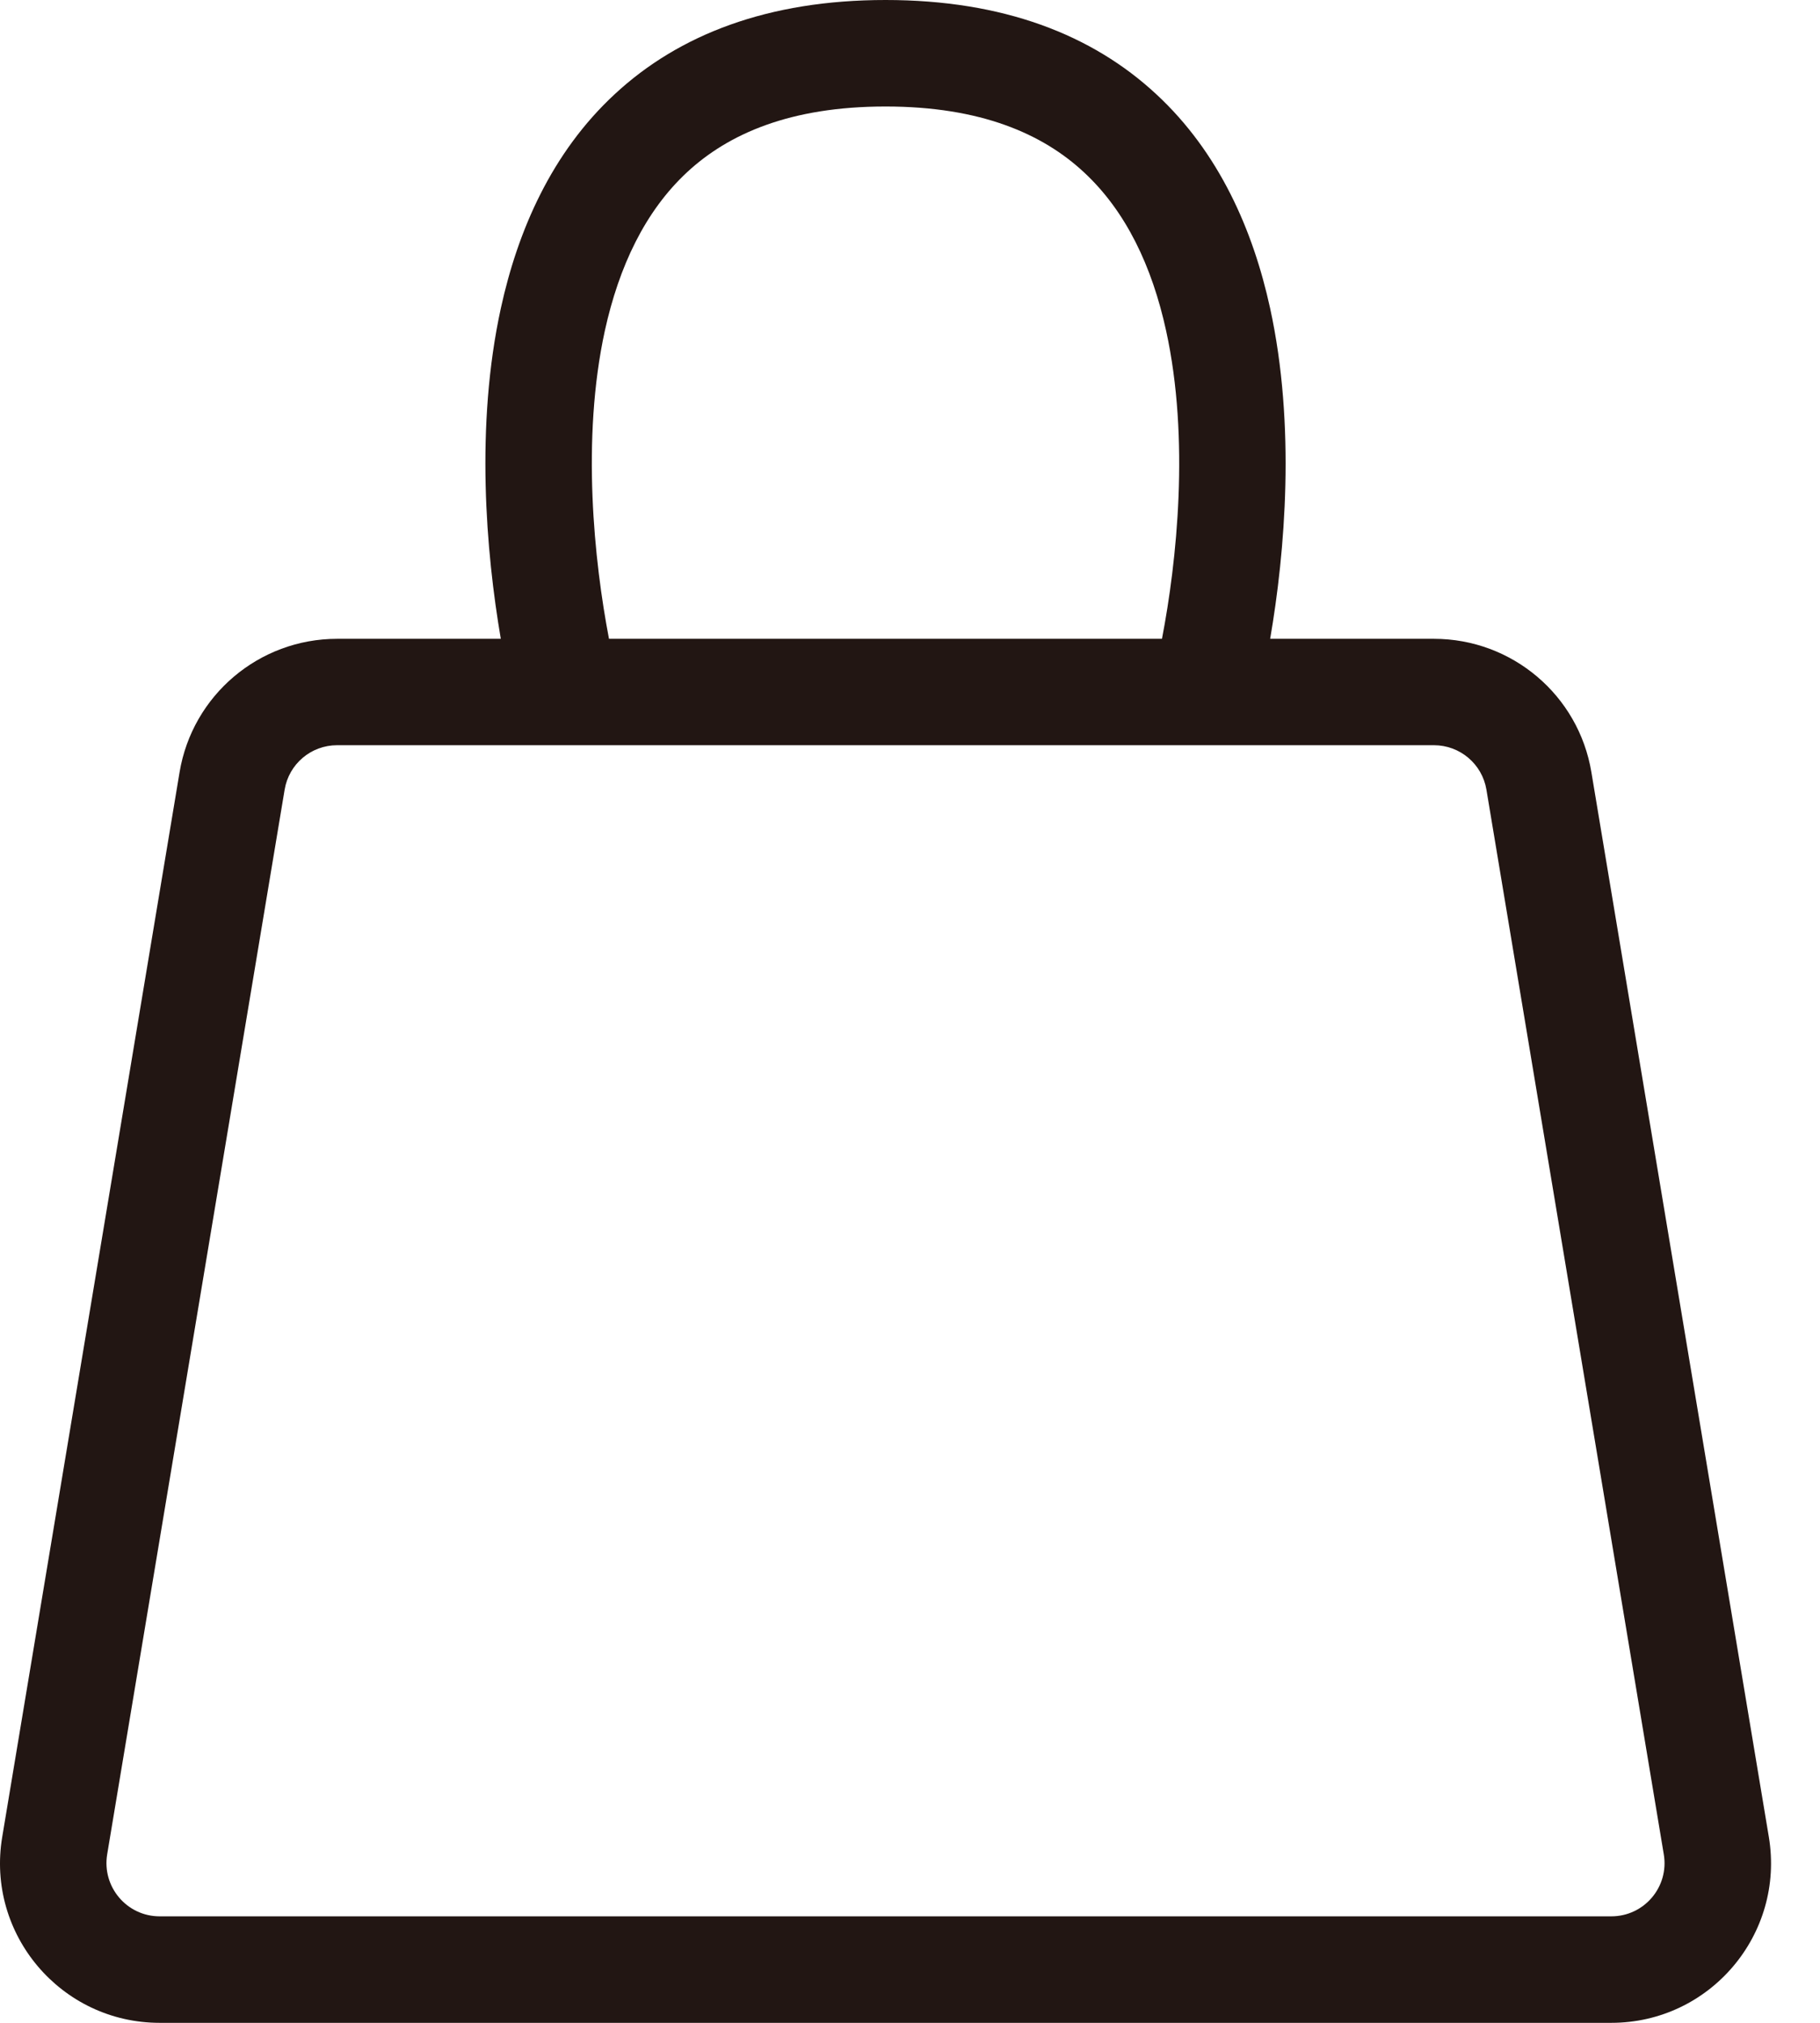 <svg width="18" height="20" viewBox="0 0 18 20" fill="none" xmlns="http://www.w3.org/2000/svg">
<path fill-rule="evenodd" clip-rule="evenodd" d="M6.081 0.93C6.715 0.342 7.596 0 8.758 0C9.92 0 10.8 0.342 11.434 0.93C12.059 1.508 12.393 2.278 12.561 3.045C12.816 4.21 12.709 5.463 12.562 6.316H14.182C14.954 6.316 15.613 6.874 15.739 7.635L17.494 18.162C17.654 19.124 16.912 20 15.936 20H1.579C0.604 20 -0.139 19.124 0.022 18.162L1.776 7.635C1.903 6.874 2.562 6.316 3.334 6.316H4.953C4.807 5.463 4.699 4.21 4.954 3.045C5.122 2.278 5.456 1.508 6.081 0.93ZM6.023 6.316H11.492C11.639 5.554 11.768 4.343 11.533 3.27C11.394 2.634 11.136 2.088 10.719 1.702C10.312 1.324 9.701 1.053 8.758 1.053C7.814 1.053 7.204 1.324 6.796 1.702C6.38 2.088 6.122 2.634 5.982 3.27C5.748 4.343 5.877 5.554 6.023 6.316ZM3.334 7.368C3.076 7.368 2.857 7.554 2.815 7.808L1.06 18.334C1.007 18.655 1.254 18.947 1.579 18.947H15.936C16.262 18.947 16.509 18.655 16.455 18.334L14.701 7.808C14.659 7.554 14.439 7.368 14.182 7.368H3.334Z" fill="#221613"/>
</svg>
